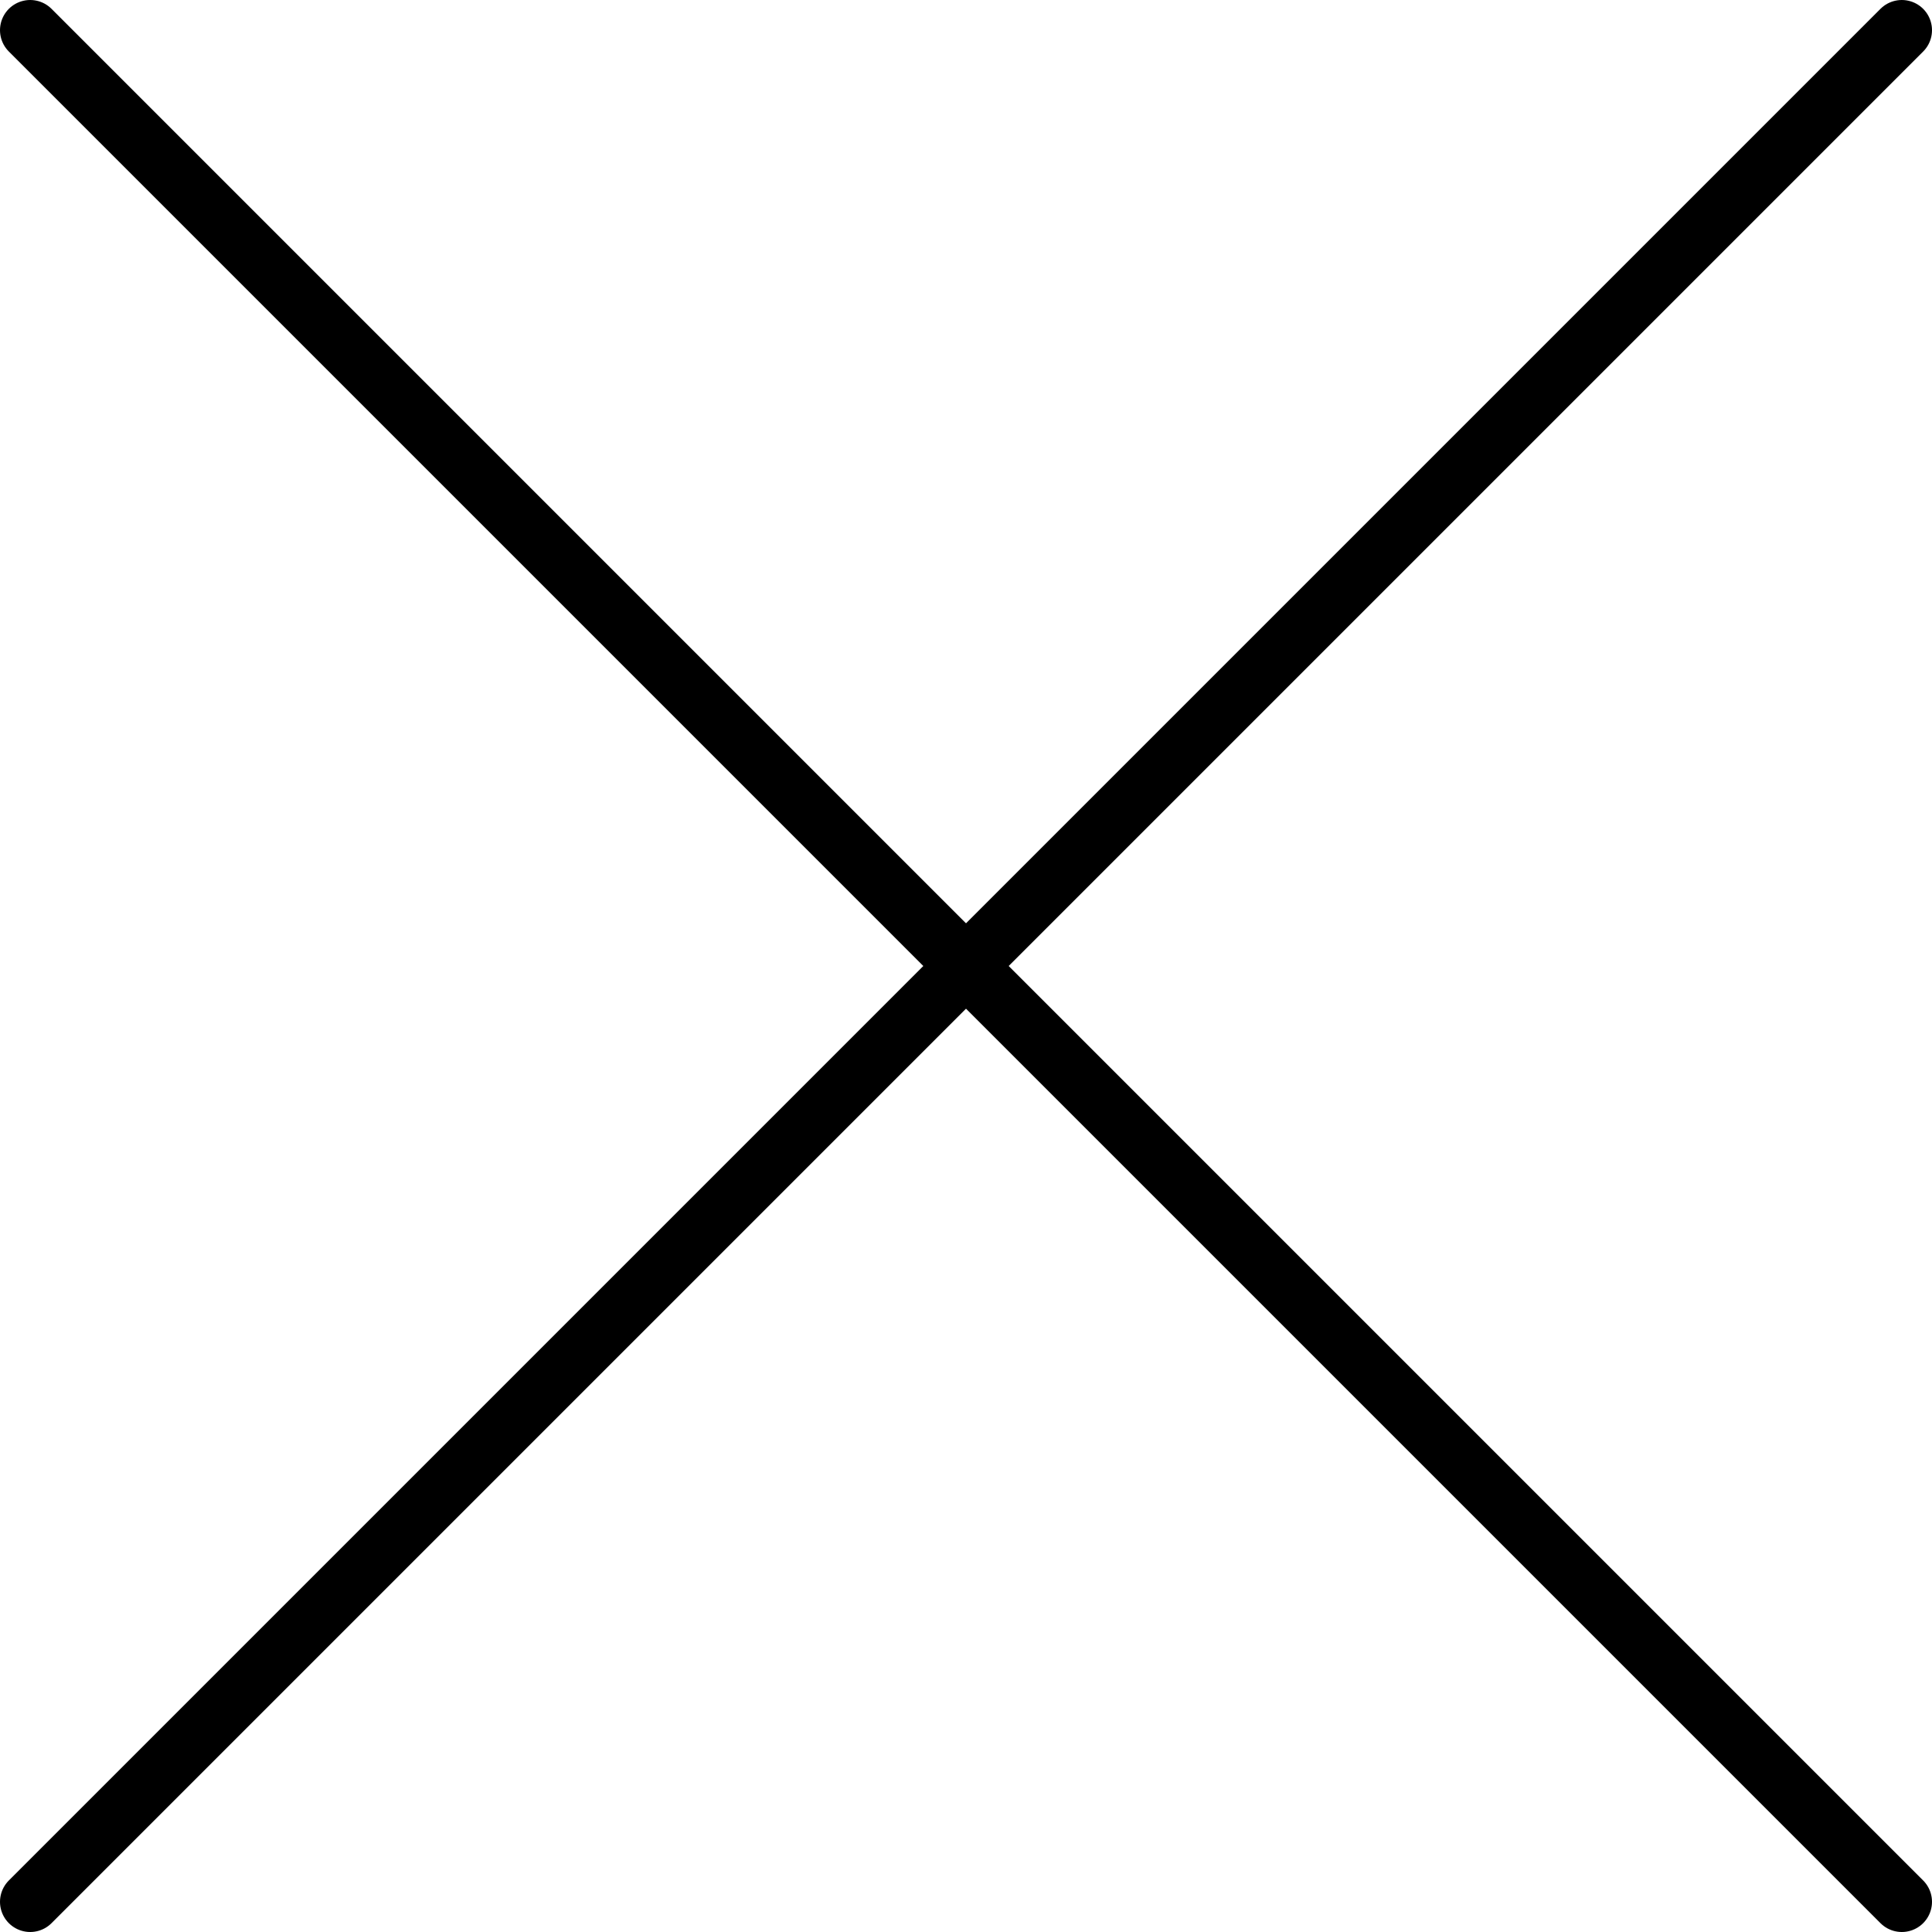 <svg xmlns="http://www.w3.org/2000/svg" viewBox="0 0 32 32"><defs><style>.cls-1,.cls-2{fill:none;}.cls-2{stroke:#000;stroke-linecap:round;stroke-linejoin:round;}</style></defs><title>cross</title><g id="Layer_2" data-name="Layer 2"><g id="icons"><g id="cross"><rect class="cls-1" width="32" height="32"/><polyline class="cls-2" points="31.5 0.5 16 16 31.5 31.5"/><polyline class="cls-2" points="0.5 31.5 16 16 0.5 0.5"/></g></g></g></svg>